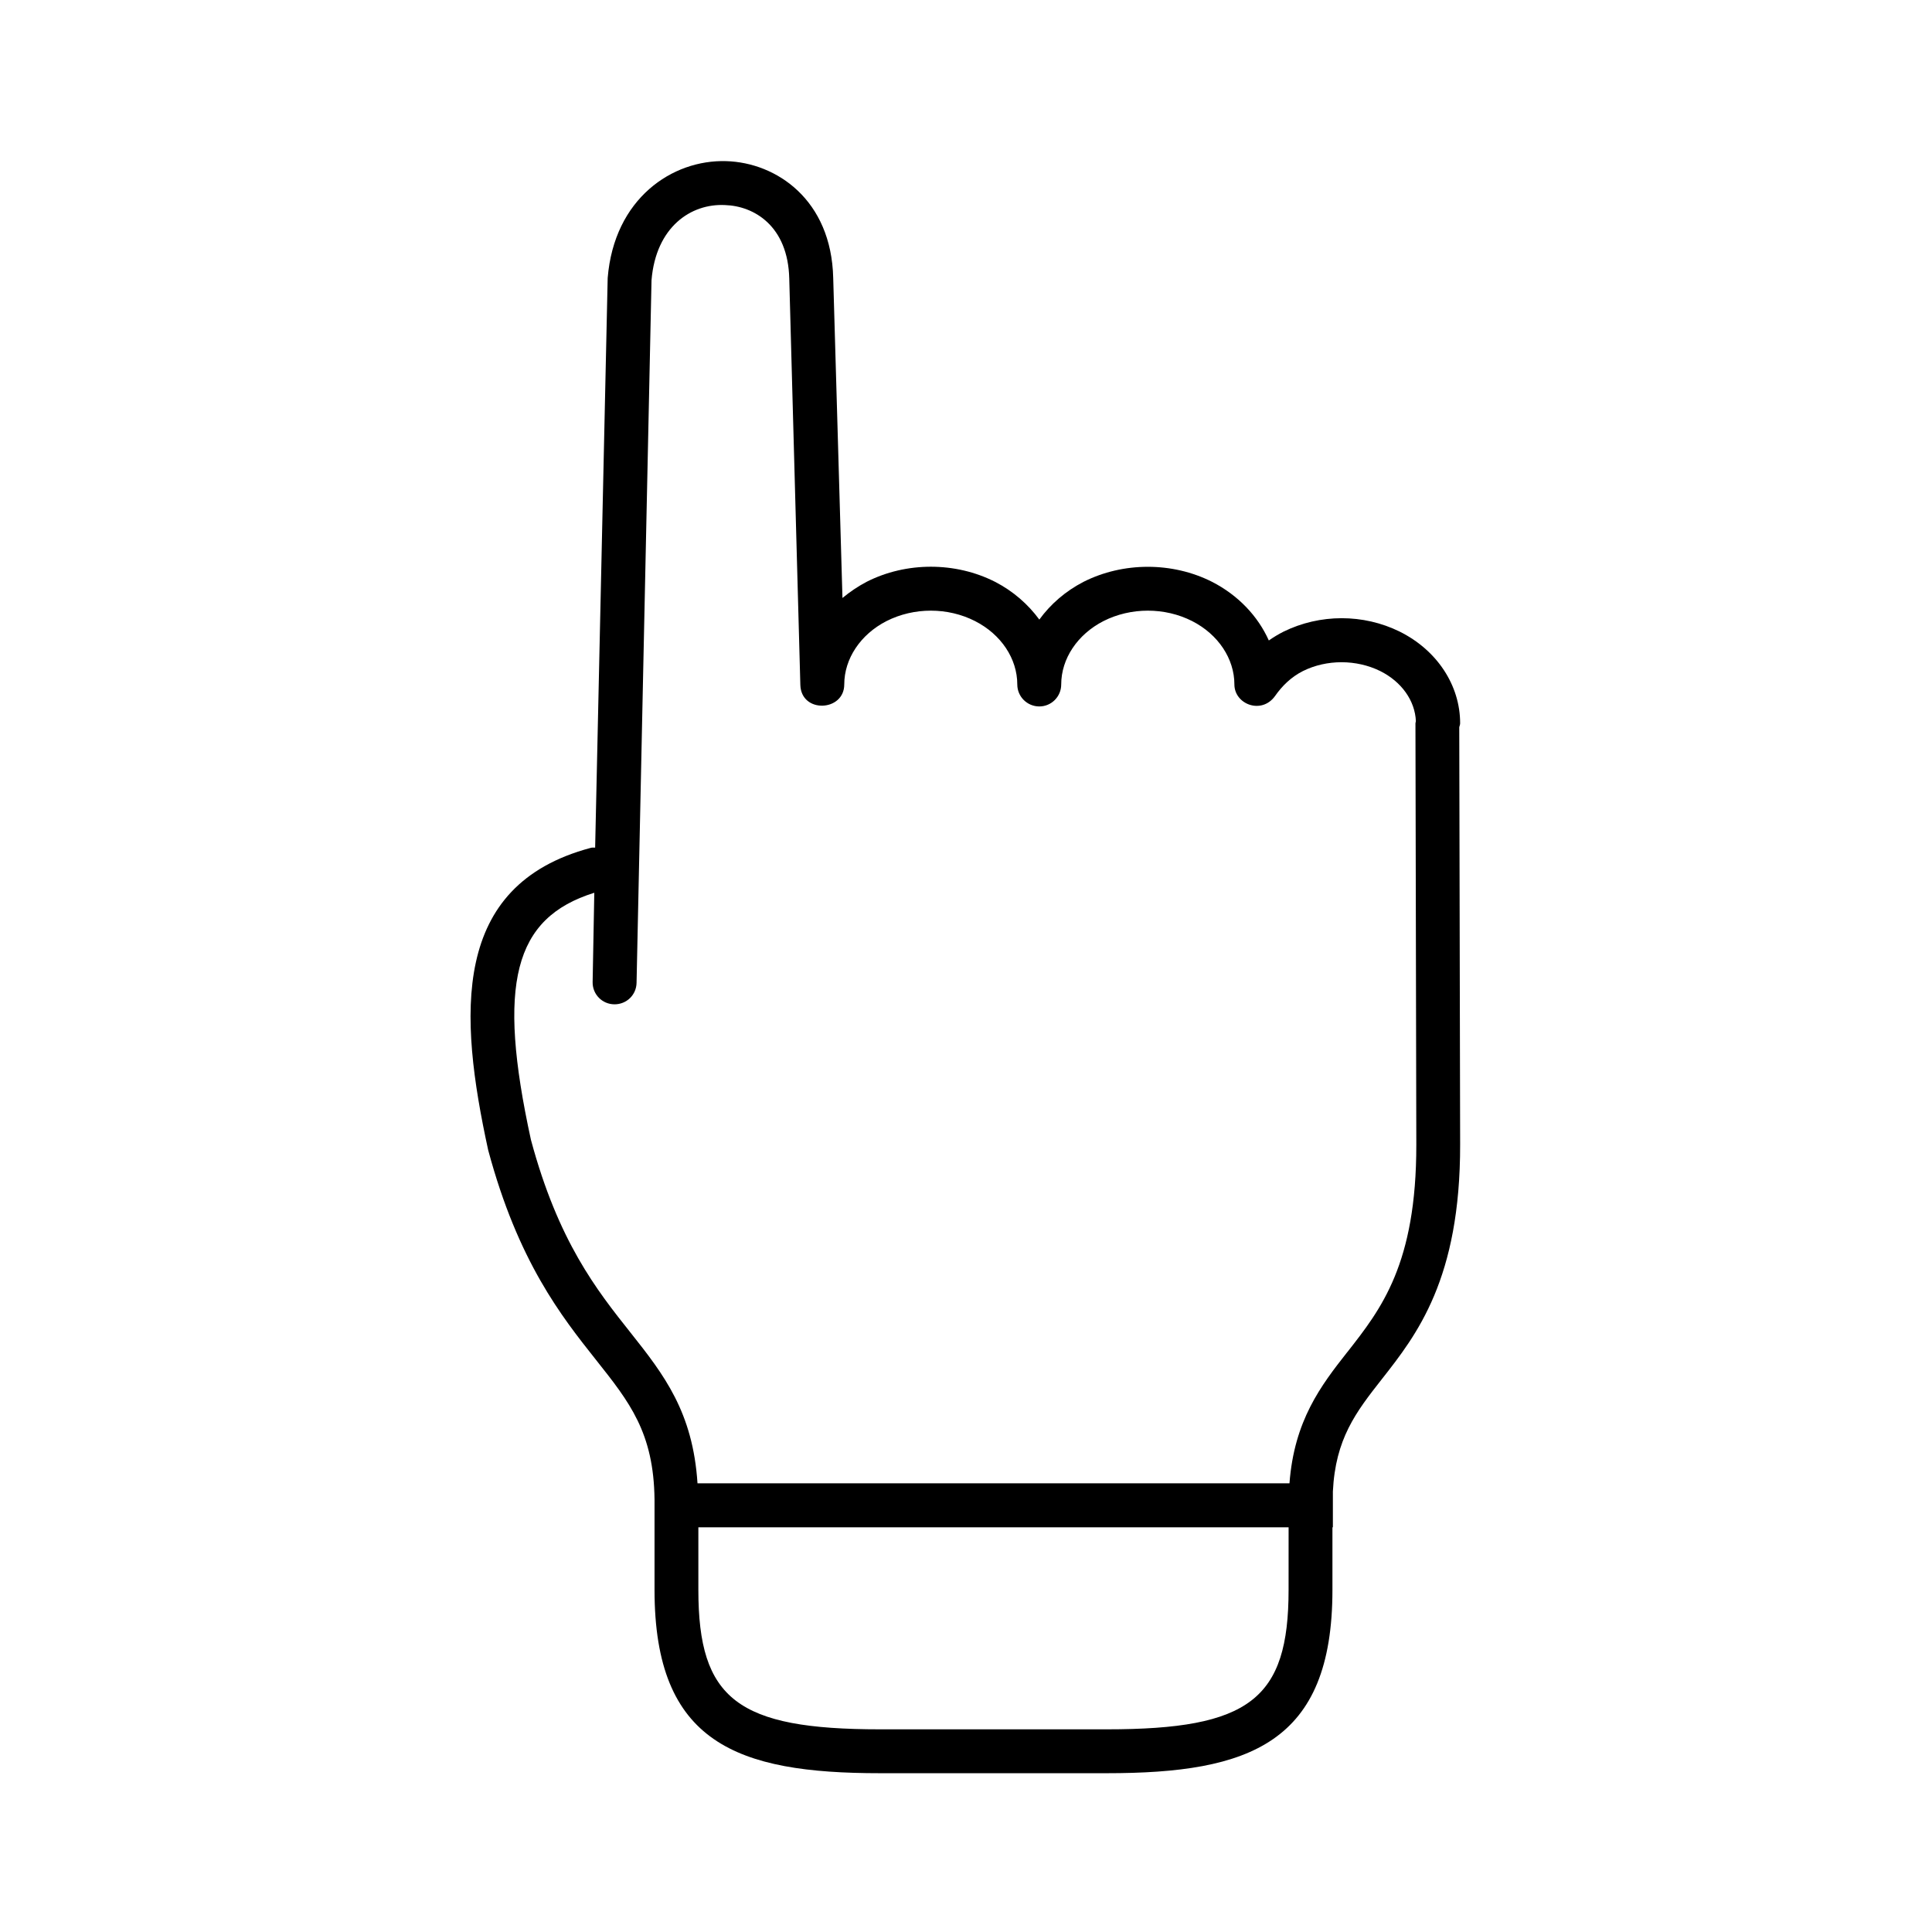 <?xml version="1.0" encoding="UTF-8"?>
<!-- Uploaded to: SVG Repo, www.svgrepo.com, Generator: SVG Repo Mixer Tools -->
<svg fill="#000000" width="800px" height="800px" version="1.1" viewBox="144 144 512 512" xmlns="http://www.w3.org/2000/svg">
 <path d="m530.95 335.66c0-10.059-6.125-19.363-16.031-24.285-9.621-4.731-21.109-4.731-30.789 0.027-1.379 0.695-2.66 1.484-3.879 2.328-2.887-6.441-8.105-11.98-15.043-15.539-10.5-5.309-23.535-5.309-34.059 0-4.805 2.481-8.773 5.949-11.715 10.004-2.984-4.055-6.914-7.523-11.727-10.004-10.496-5.336-23.555-5.336-34.051 0-2.336 1.227-4.461 2.68-6.394 4.281l-2.453-84.84c-0.492-20.695-15.035-30.531-28.344-30.93-14.336-0.441-29.707 9.941-31.422 30.961l-3.324 150.97c-0.402 0-0.816-0.062-1.227 0.078-37.031 9.887-34.93 44.199-27.121 80.066 7.934 29.562 19.391 44.023 28.598 55.633 8.867 11.168 15.281 19.246 15.488 36.969v23.965c0 40.605 21.895 48.574 59.762 48.574h60.094c37.871 0 59.797-7.961 59.797-48.574v-16.594h0.117v-9.473c0.668-13.965 6.09-21.027 12.941-29.742 9.297-11.832 20.848-26.555 20.785-62.27l-0.234-110.56c0.09-0.352 0.234-0.676 0.234-1.023m-45.465 229.64c0 29.008-10.344 36.969-48.164 36.969h-60.086c-37.781 0-48.164-7.953-48.164-36.969v-16.562h156.42zm15.539-62.977c-6.965 8.863-14.047 18.098-15.301 34.75l-156.88 0.004c-1.227-18.871-8.863-28.75-17.727-39.914-9.008-11.336-19.18-24.199-26.418-51.137-9.008-41.289-4.606-58.777 16.793-65.457l-0.441 23.672c-0.051 3.215 2.508 5.859 5.75 5.891 3.262 0.027 5.832-2.508 5.891-5.688l3.965-186.21c1.164-14.133 10.473-20.375 19.48-19.91 7.637 0.23 16.703 5.481 17.023 19.531l2.938 107.65c0.242 7.609 11.637 7.055 11.637-0.141 0-6.824 4.316-13.273 11.195-16.793 7.266-3.684 16.246-3.684 23.465 0 6.914 3.519 11.195 9.969 11.195 16.793 0 3.231 2.625 5.828 5.84 5.828 3.195 0 5.801-2.598 5.801-5.828 0-6.824 4.316-13.273 11.195-16.793 7.262-3.684 16.266-3.684 23.504 0 6.902 3.519 11.195 9.969 11.195 16.793 0 5.246 7.191 8.07 10.781 3.055 1.836-2.625 4.227-5.016 7.406-6.617 6.297-3.117 14.145-3.09 20.434 0 5.691 2.828 9.246 7.871 9.477 13.297-0.027 0.207-0.117 0.379-0.117 0.582l0.23 111.62c0.031 31.645-9.293 43.547-18.309 55.031"/>
</svg>